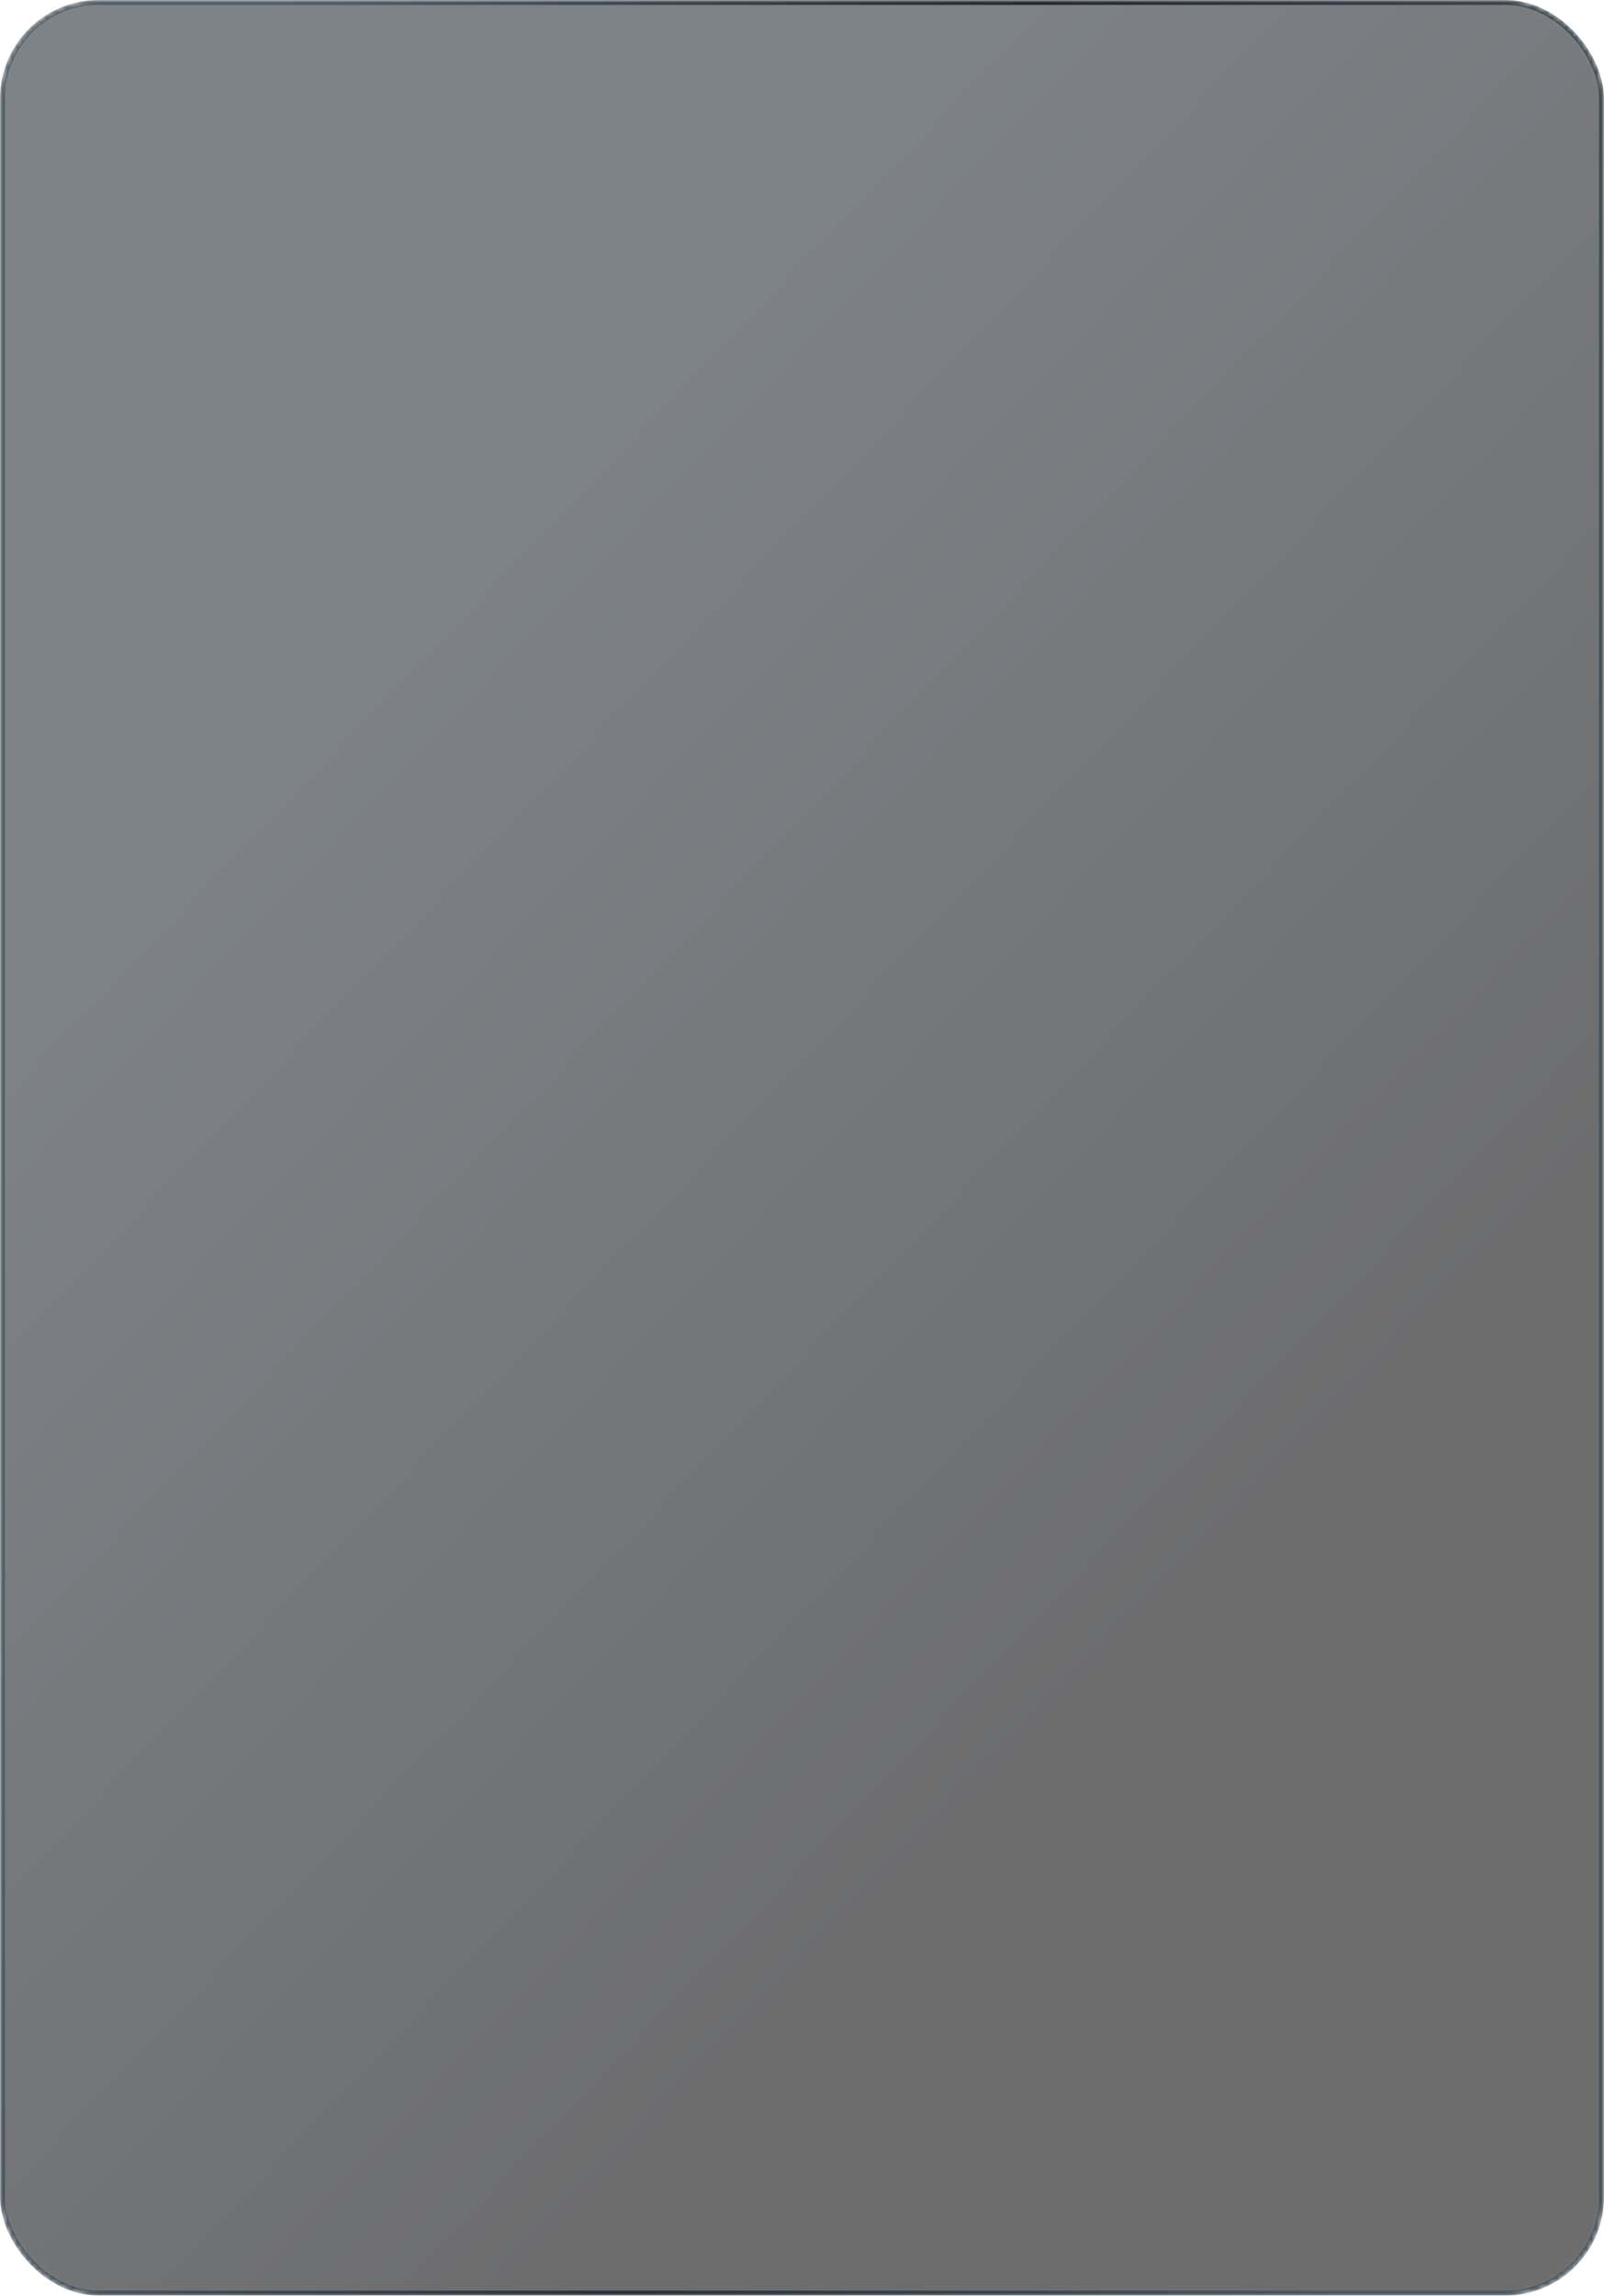 <?xml version="1.0" encoding="UTF-8"?> <svg xmlns="http://www.w3.org/2000/svg" width="325" height="465" viewBox="0 0 325 465" fill="none"><mask id="mask0_869_567" style="mask-type:alpha" maskUnits="userSpaceOnUse" x="0" y="0" width="325" height="465"><rect x="0.5" y="0.5" width="324" height="463.917" rx="19.5" fill="#D9D9D9" stroke="#242A32"></rect></mask><g mask="url(#mask0_869_567)"><g filter="url(#filter0_g_869_567)" data-figma-bg-blur-radius="2"><rect x="-162.5" y="-232.457" width="650" height="929.833" rx="20" fill="white" fill-opacity="0.01"></rect><rect x="-161.5" y="-231.457" width="648" height="927.833" rx="19" stroke="#242A32" stroke-width="2"></rect></g><rect x="0.5" y="0.5" width="324" height="463.917" rx="19.5" fill="url(#paint0_linear_869_567)" fill-opacity="0.6" stroke="url(#paint1_linear_869_567)"></rect></g><defs><filter id="filter0_g_869_567" x="-187.5" y="-257.457" width="700" height="979.834" filterUnits="userSpaceOnUse" color-interpolation-filters="sRGB"><feFlood flood-opacity="0" result="BackgroundImageFix"></feFlood><feBlend mode="normal" in="SourceGraphic" in2="BackgroundImageFix" result="shape"></feBlend><feTurbulence type="fractalNoise" baseFrequency="0.01 0.01" numOctaves="3" seed="3000"></feTurbulence><feDisplacementMap in="shape" scale="50" xChannelSelector="R" yChannelSelector="G" result="displacedImage" width="100%" height="100%"></feDisplacementMap><feMerge result="effect1_texture_869_567"><feMergeNode in="displacedImage"></feMergeNode></feMerge></filter><clipPath id="bgblur_0_869_567_clip_path" transform="translate(187.5 257.457)"><rect x="-162.5" y="-232.457" width="650" height="929.833" rx="20"></rect></clipPath><linearGradient id="paint0_linear_869_567" x1="115.19" y1="91.218" x2="299.395" y2="266.884" gradientUnits="userSpaceOnUse"><stop stop-color="#272F37"></stop><stop offset="1" stop-color="#0B0B0D"></stop></linearGradient><linearGradient id="paint1_linear_869_567" x1="287.46" y1="376.641" x2="-1.744" y2="323.661" gradientUnits="userSpaceOnUse"><stop stop-color="#47535A"></stop><stop offset="0.49" stop-color="#232A31"></stop><stop offset="1" stop-color="#545F67"></stop></linearGradient></defs></svg> 